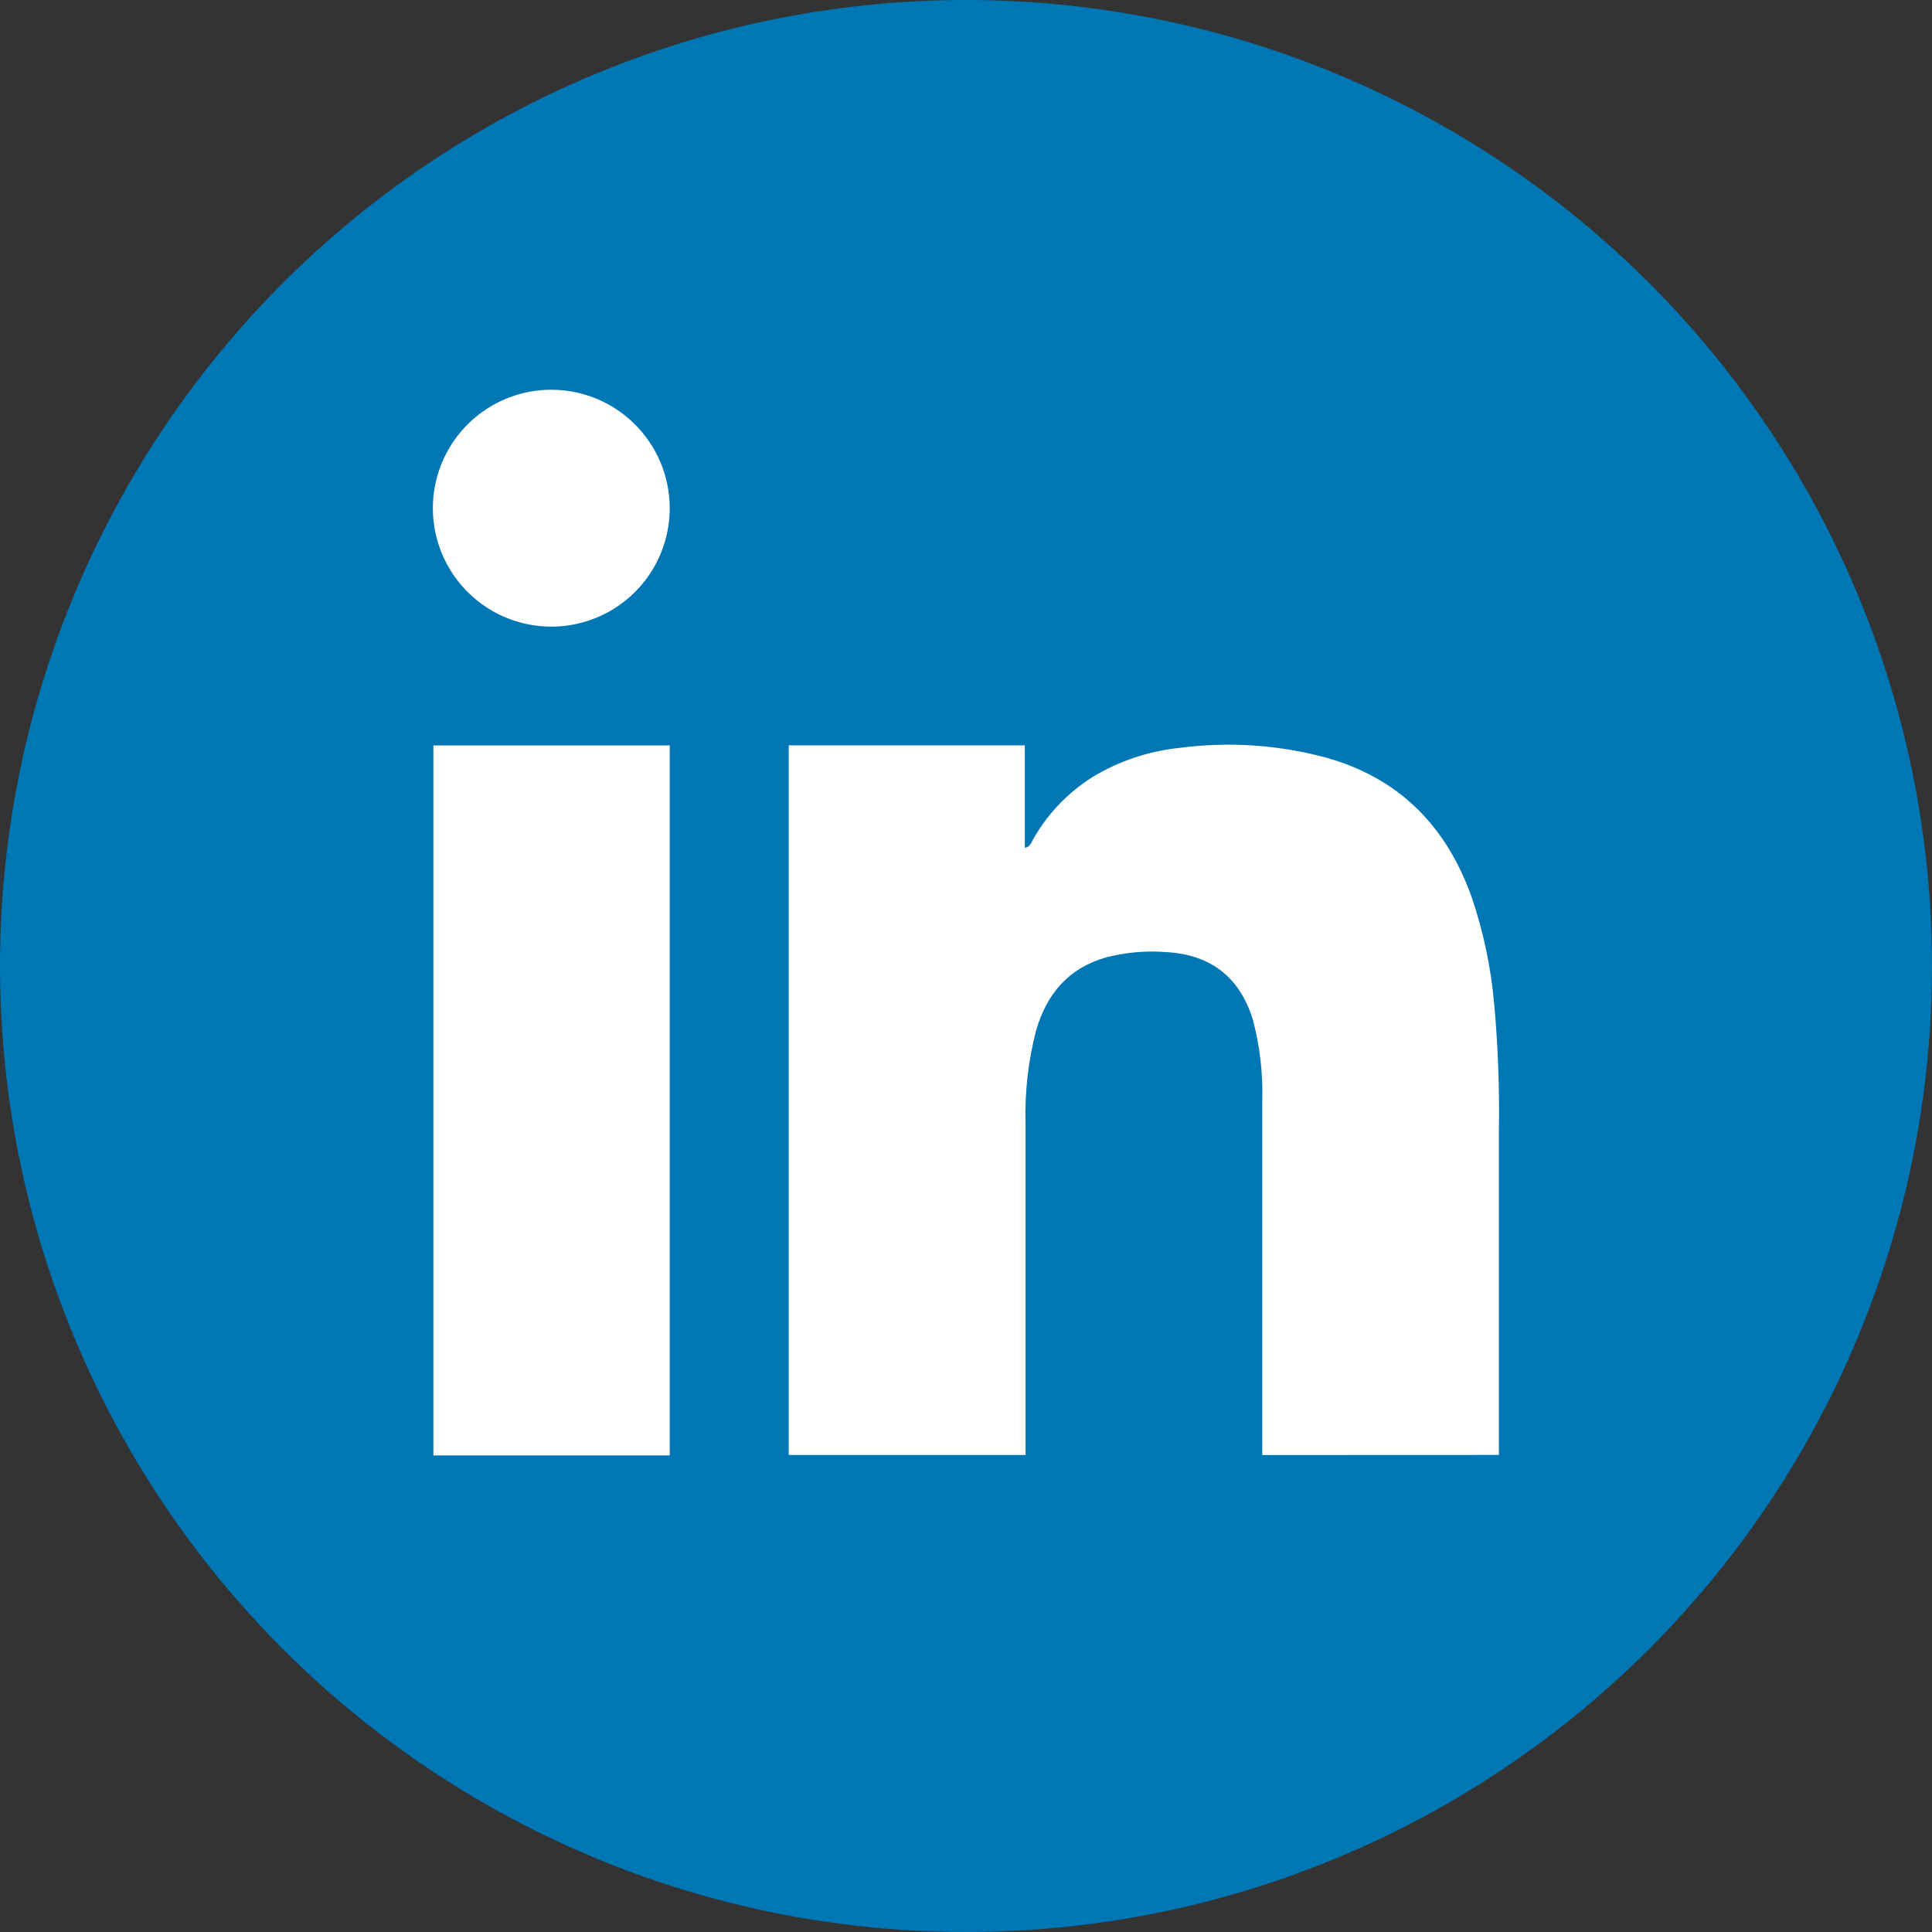 <?xml version="1.0" encoding="UTF-8"?>
<svg width="40px" height="40px" viewBox="0 0 40 40" version="1.1" xmlns="http://www.w3.org/2000/svg" xmlns:xlink="http://www.w3.org/1999/xlink">
    <rect x="0" y="0" width="40" height="40" fill="#333333" stroke="none"/>
    <title>icon / linkedin</title>
    <g id="Design" stroke="none" stroke-width="1" fill="none" fill-rule="evenodd">
        <g id="product-category-electricity-1" transform="translate(-1042, -3452)" fill-rule="nonzero">
            <g id="customer-service" transform="translate(0, 3056)">
                <g id="contact-info" transform="translate(837, 80)">
                    <g id="icon-/-linkedin" transform="translate(205, 316)">
                        <circle id="Background" fill="#0077B5" cx="20" cy="20" r="20"></circle>
                        <g id="Linkdin" transform="translate(8.933, 8)" fill="#FFFFFF">
                            <path d="M17.2,22.125 C17.2,22.068 17.2,17.192 17.2,14.8 C17.218,14.232 17.153,13.664 17.007,13.115 C16.74,12.239 16.14,11.767 15.225,11.713 C14.805,11.679 14.383,11.715 13.975,11.82 C13.192,12.039 12.739,12.575 12.519,13.333 C12.356,13.959 12.282,14.604 12.3,15.251 L12.3,22.124 L7.397,22.124 L7.397,7.431 L12.285,7.431 L12.285,9.552 C12.337,9.546 12.382,9.515 12.407,9.469 C12.703,8.906 13.143,8.431 13.681,8.091 C14.231,7.757 14.848,7.55 15.488,7.484 C16.496,7.351 17.519,7.418 18.501,7.68 C20.023,8.099 21.004,9.092 21.531,10.559 C21.774,11.27 21.932,12.007 22,12.756 C22.081,13.642 22.115,14.533 22.1,15.423 L22.1,22.123 L17.2,22.125 Z" id="Path"></path>
                            <polygon id="Path" points="4.933 22.133 0.04 22.133 0.04 7.433 4.933 7.433"></polygon>
                            <path d="M4.933,2.519 C4.934,3.511 4.337,4.407 3.42,4.787 C2.503,5.167 1.447,4.956 0.746,4.253 C0.044,3.551 -0.164,2.494 0.218,1.578 C0.6,0.662 1.497,0.066 2.489,0.069 C3.839,0.075 4.93,1.169 4.933,2.519 L4.933,2.519 Z" id="Path"></path>
                        </g>
                    </g>
                </g>
            </g>
        </g>
    </g>
</svg>